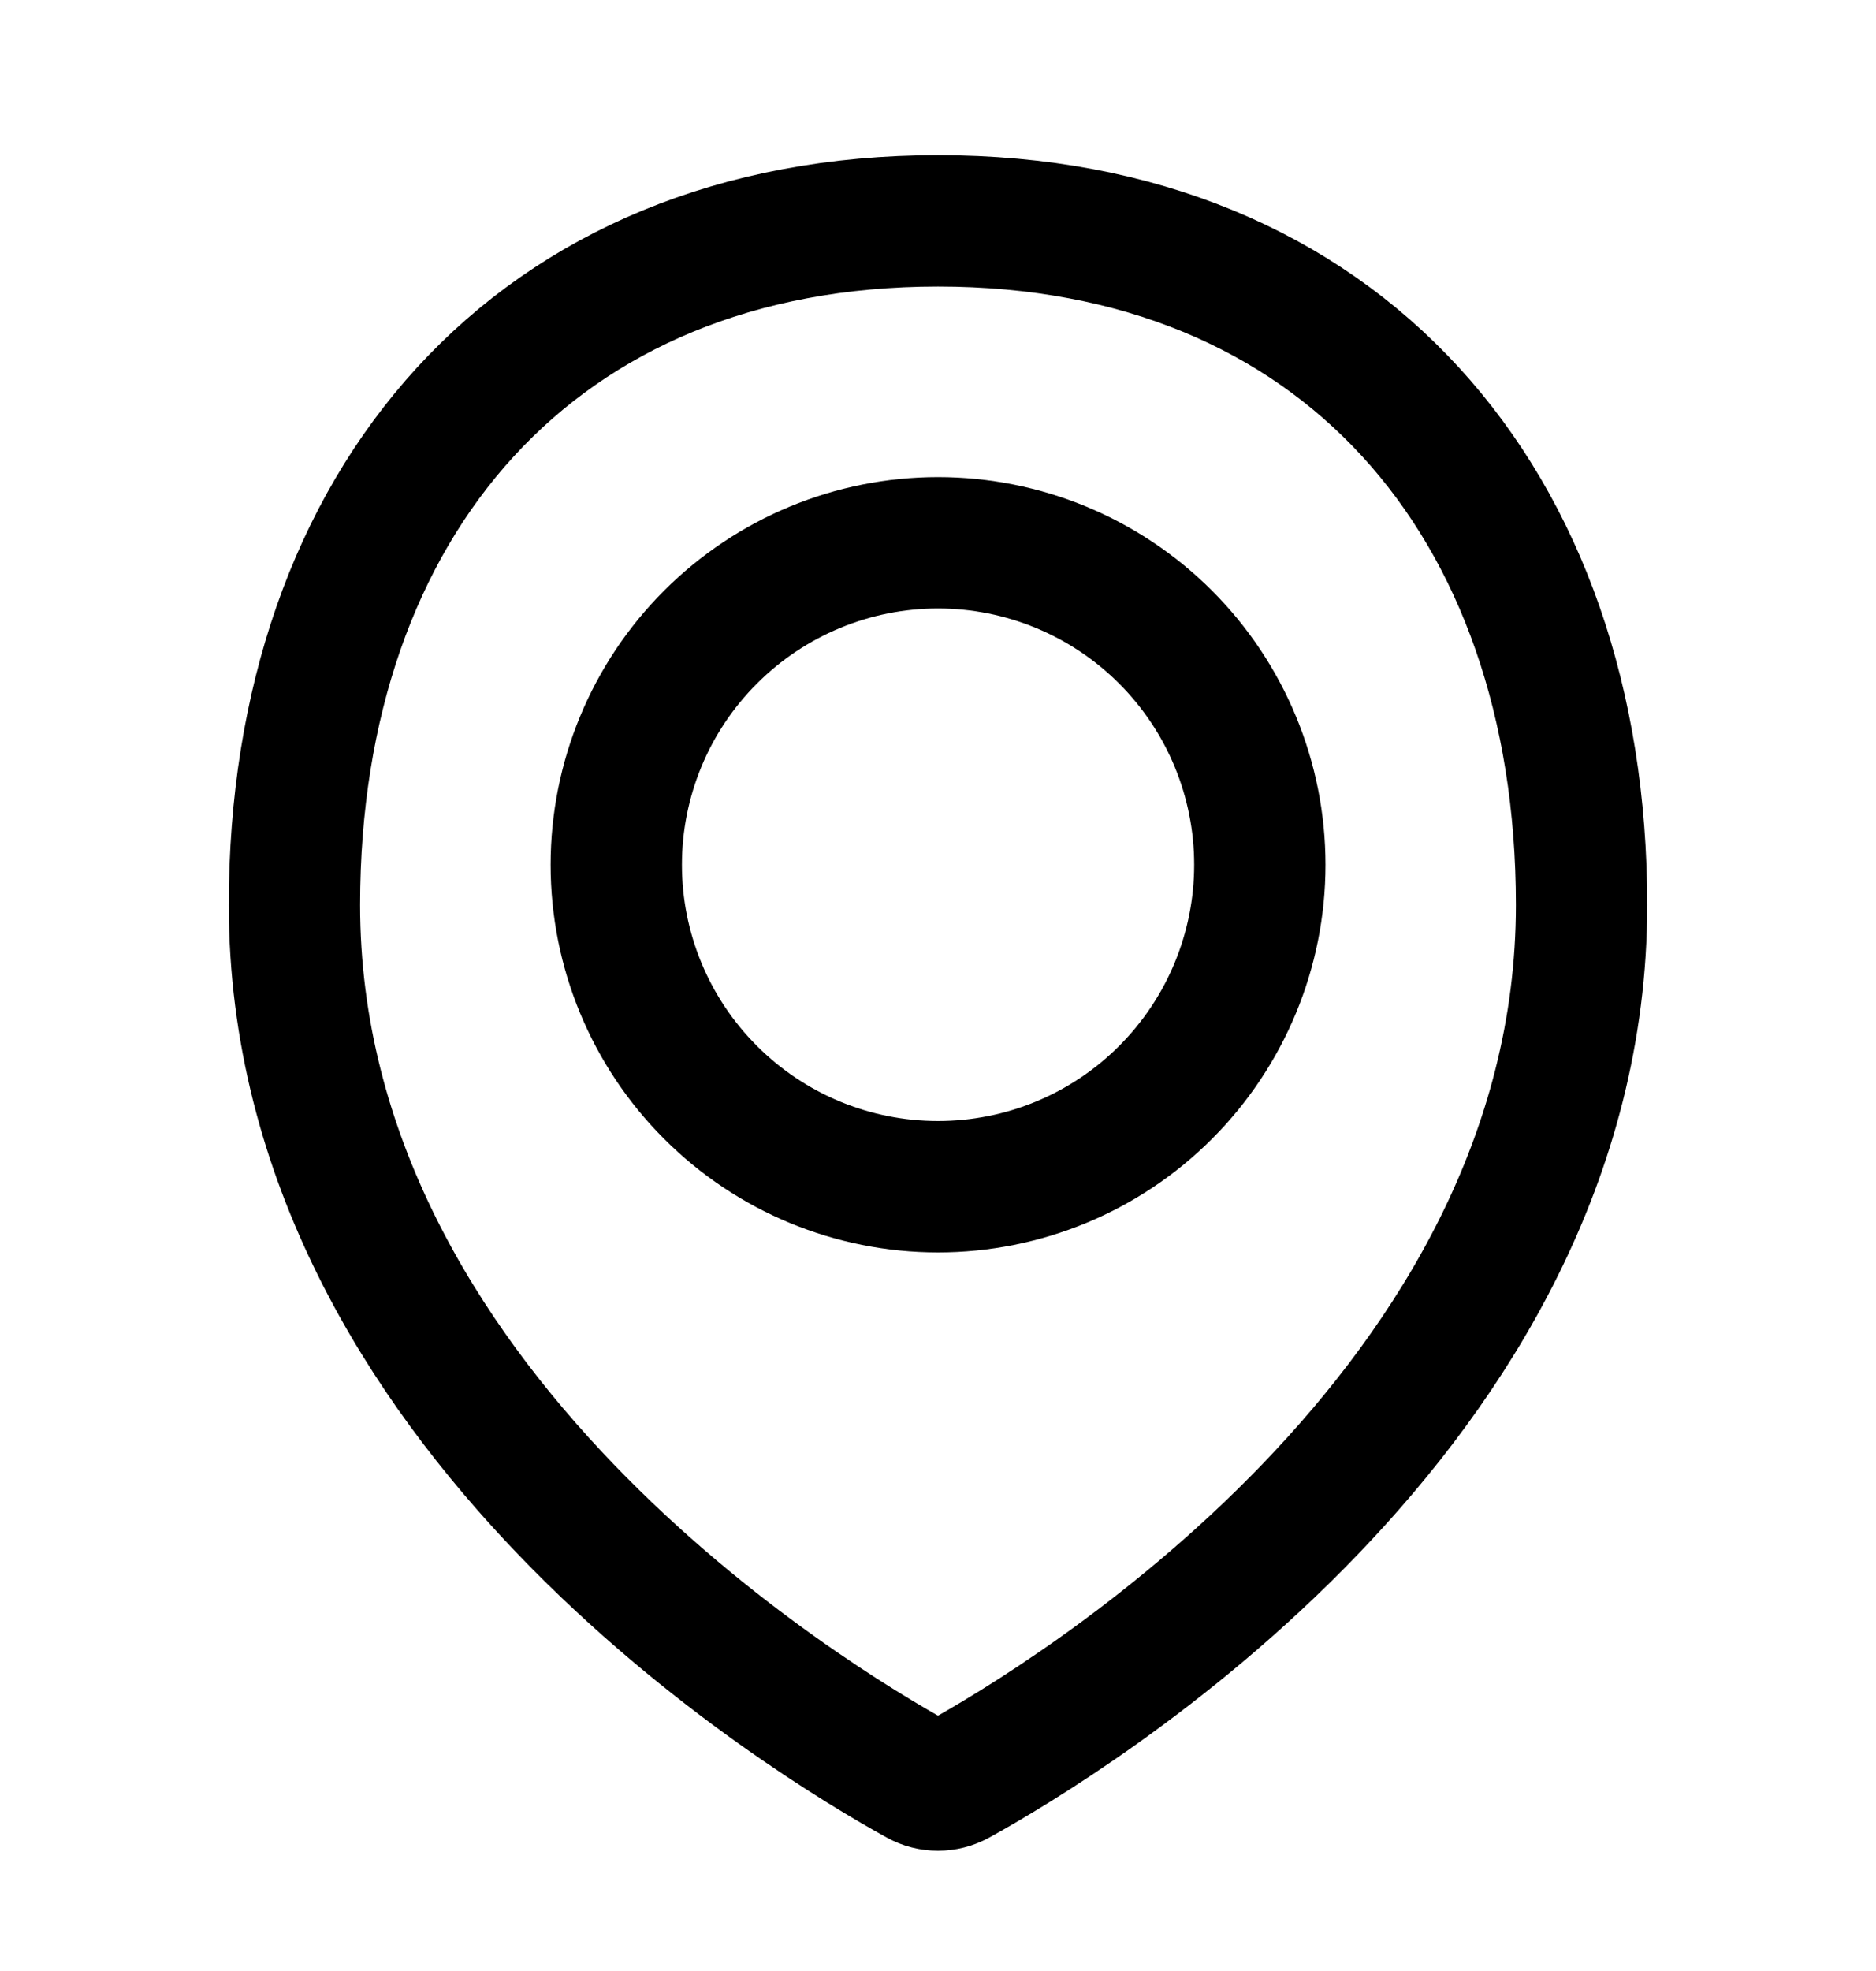 <svg width="20" height="21" viewBox="0 0 20 21" fill="none" xmlns="http://www.w3.org/2000/svg">
<path d="M16.861 9.642C16.861 15.021 11.352 18.335 10.207 18.966C10.143 19.001 10.072 19.019 10 19.019C9.927 19.019 9.856 19.001 9.793 18.966C8.647 18.335 3.139 15.021 3.139 9.642C3.139 5.354 5.712 2.353 10 2.353C14.288 2.353 16.861 5.354 16.861 9.642Z" stroke="black" stroke-width="1.4" stroke-linecap="round" stroke-linejoin="round"/>
<path d="M6.57 9.214C6.57 10.123 6.931 10.996 7.575 11.639C8.218 12.283 9.09 12.644 10 12.644C10.91 12.644 11.783 12.283 12.426 11.639C13.069 10.996 13.431 10.123 13.431 9.214C13.431 8.304 13.069 7.431 12.426 6.788C11.783 6.145 10.91 5.783 10 5.783C9.09 5.783 8.218 6.145 7.575 6.788C6.931 7.431 6.57 8.304 6.57 9.214V9.214Z" stroke="black" stroke-width="1.4" stroke-linecap="round" stroke-linejoin="round"/>
</svg>
